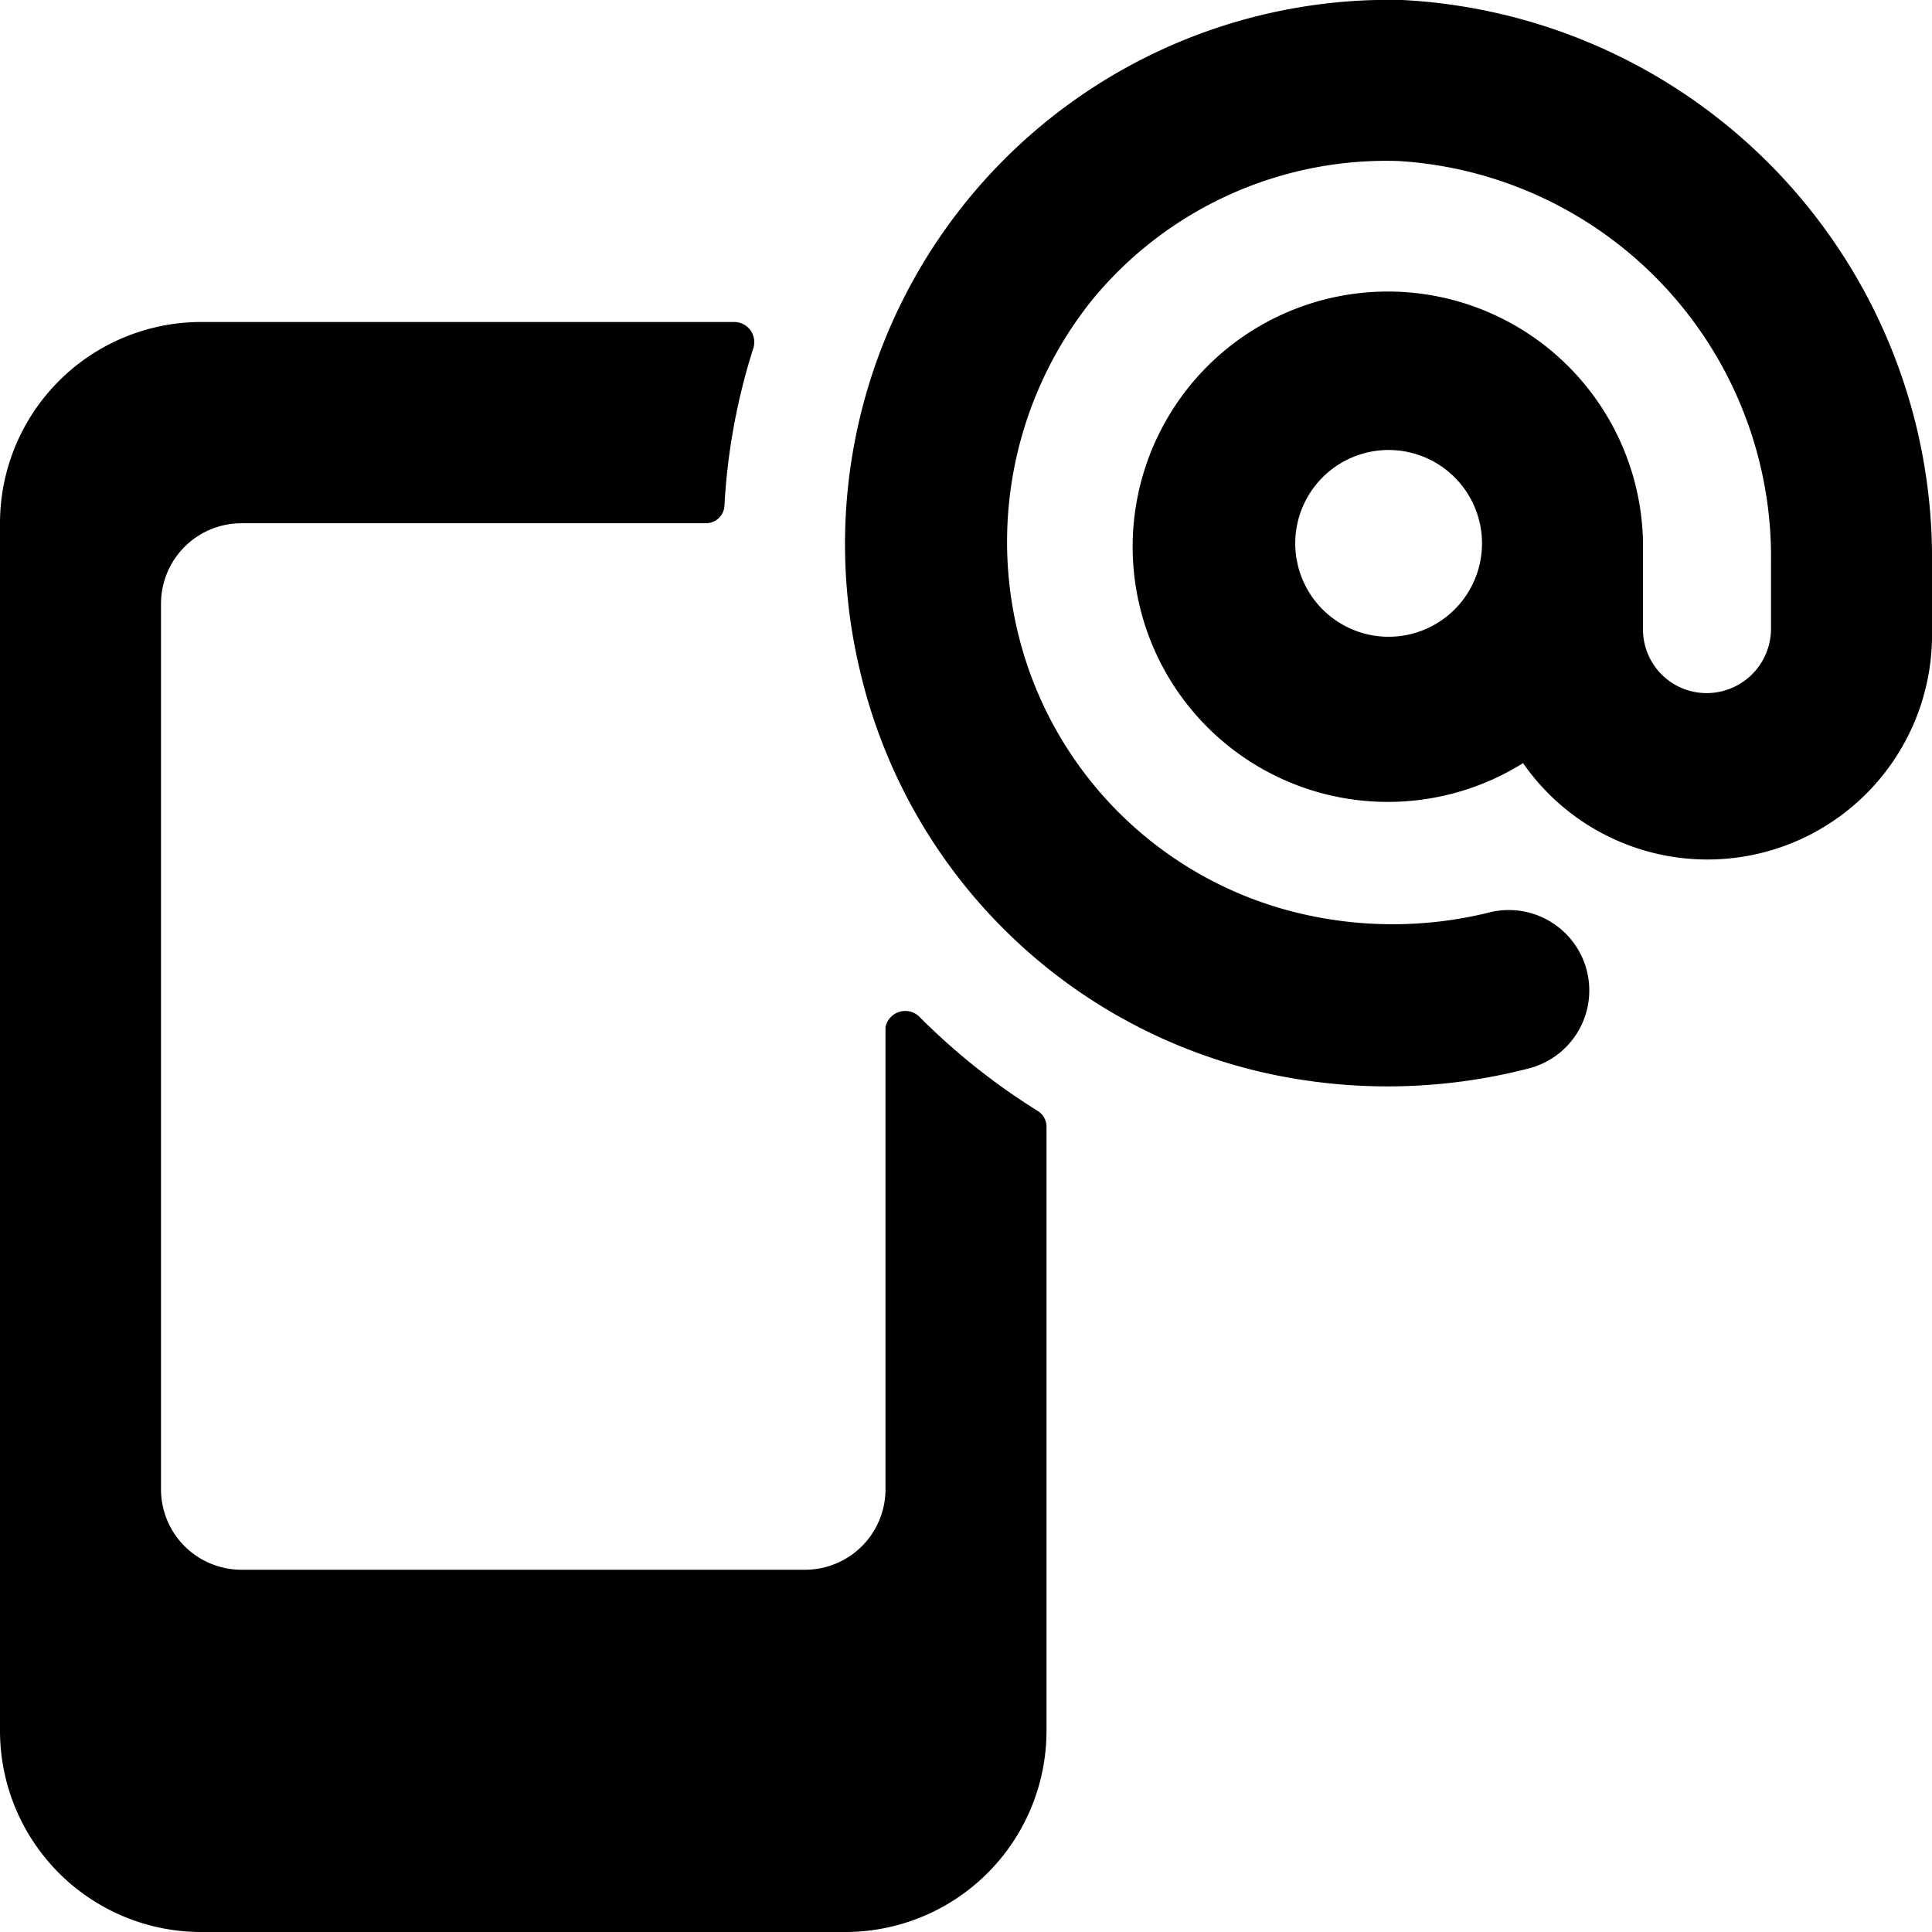 <svg xmlns="http://www.w3.org/2000/svg" viewBox="0 0 24 24"><g><path d="M11 12.76v5.74a1 1 0 0 1 -1 1H3a1 1 0 0 1 -1 -1v-11a1 1 0 0 1 1 -1h5.77A0.23 0.23 0 0 0 9 6.27a7.82 7.82 0 0 1 0.36 -1.95 0.25 0.25 0 0 0 -0.23 -0.32H2.5A2.5 2.5 0 0 0 0 6.5v15A2.5 2.5 0 0 0 2.5 24h8a2.5 2.5 0 0 0 2.5 -2.5V14a0.23 0.23 0 0 0 -0.11 -0.2 8.18 8.18 0 0 1 -1.46 -1.16 0.25 0.25 0 0 0 -0.43 0.12Z" fill="#000000" stroke-width="1"></path><path d="M24 7.83V7a6.94 6.94 0 0 0 -6.58 -7 6.76 6.76 0 0 0 -6.74 8.32 6.68 6.68 0 0 0 5 5 7 7 0 0 0 3.32 -0.05 1 1 0 0 0 0.71 -1.22 1 1 0 0 0 -1.23 -0.71 5 5 0 0 1 -2.36 0 4.72 4.72 0 0 1 -3.48 -3.5 4.8 4.8 0 0 1 0.94 -4.13A4.73 4.73 0 0 1 17.37 2 4.93 4.93 0 0 1 22 7v0.81a0.8 0.8 0 0 1 -0.8 0.8 0.79 0.79 0 0 1 -0.79 -0.8V6.75a3.17 3.17 0 1 0 -1.49 2.73A2.79 2.79 0 0 0 24 7.83Zm-6.75 0.08a1.16 1.16 0 1 1 1.16 -1.16 1.16 1.16 0 0 1 -1.16 1.16Z" fill="#000000" stroke-width="1"></path></g></svg>